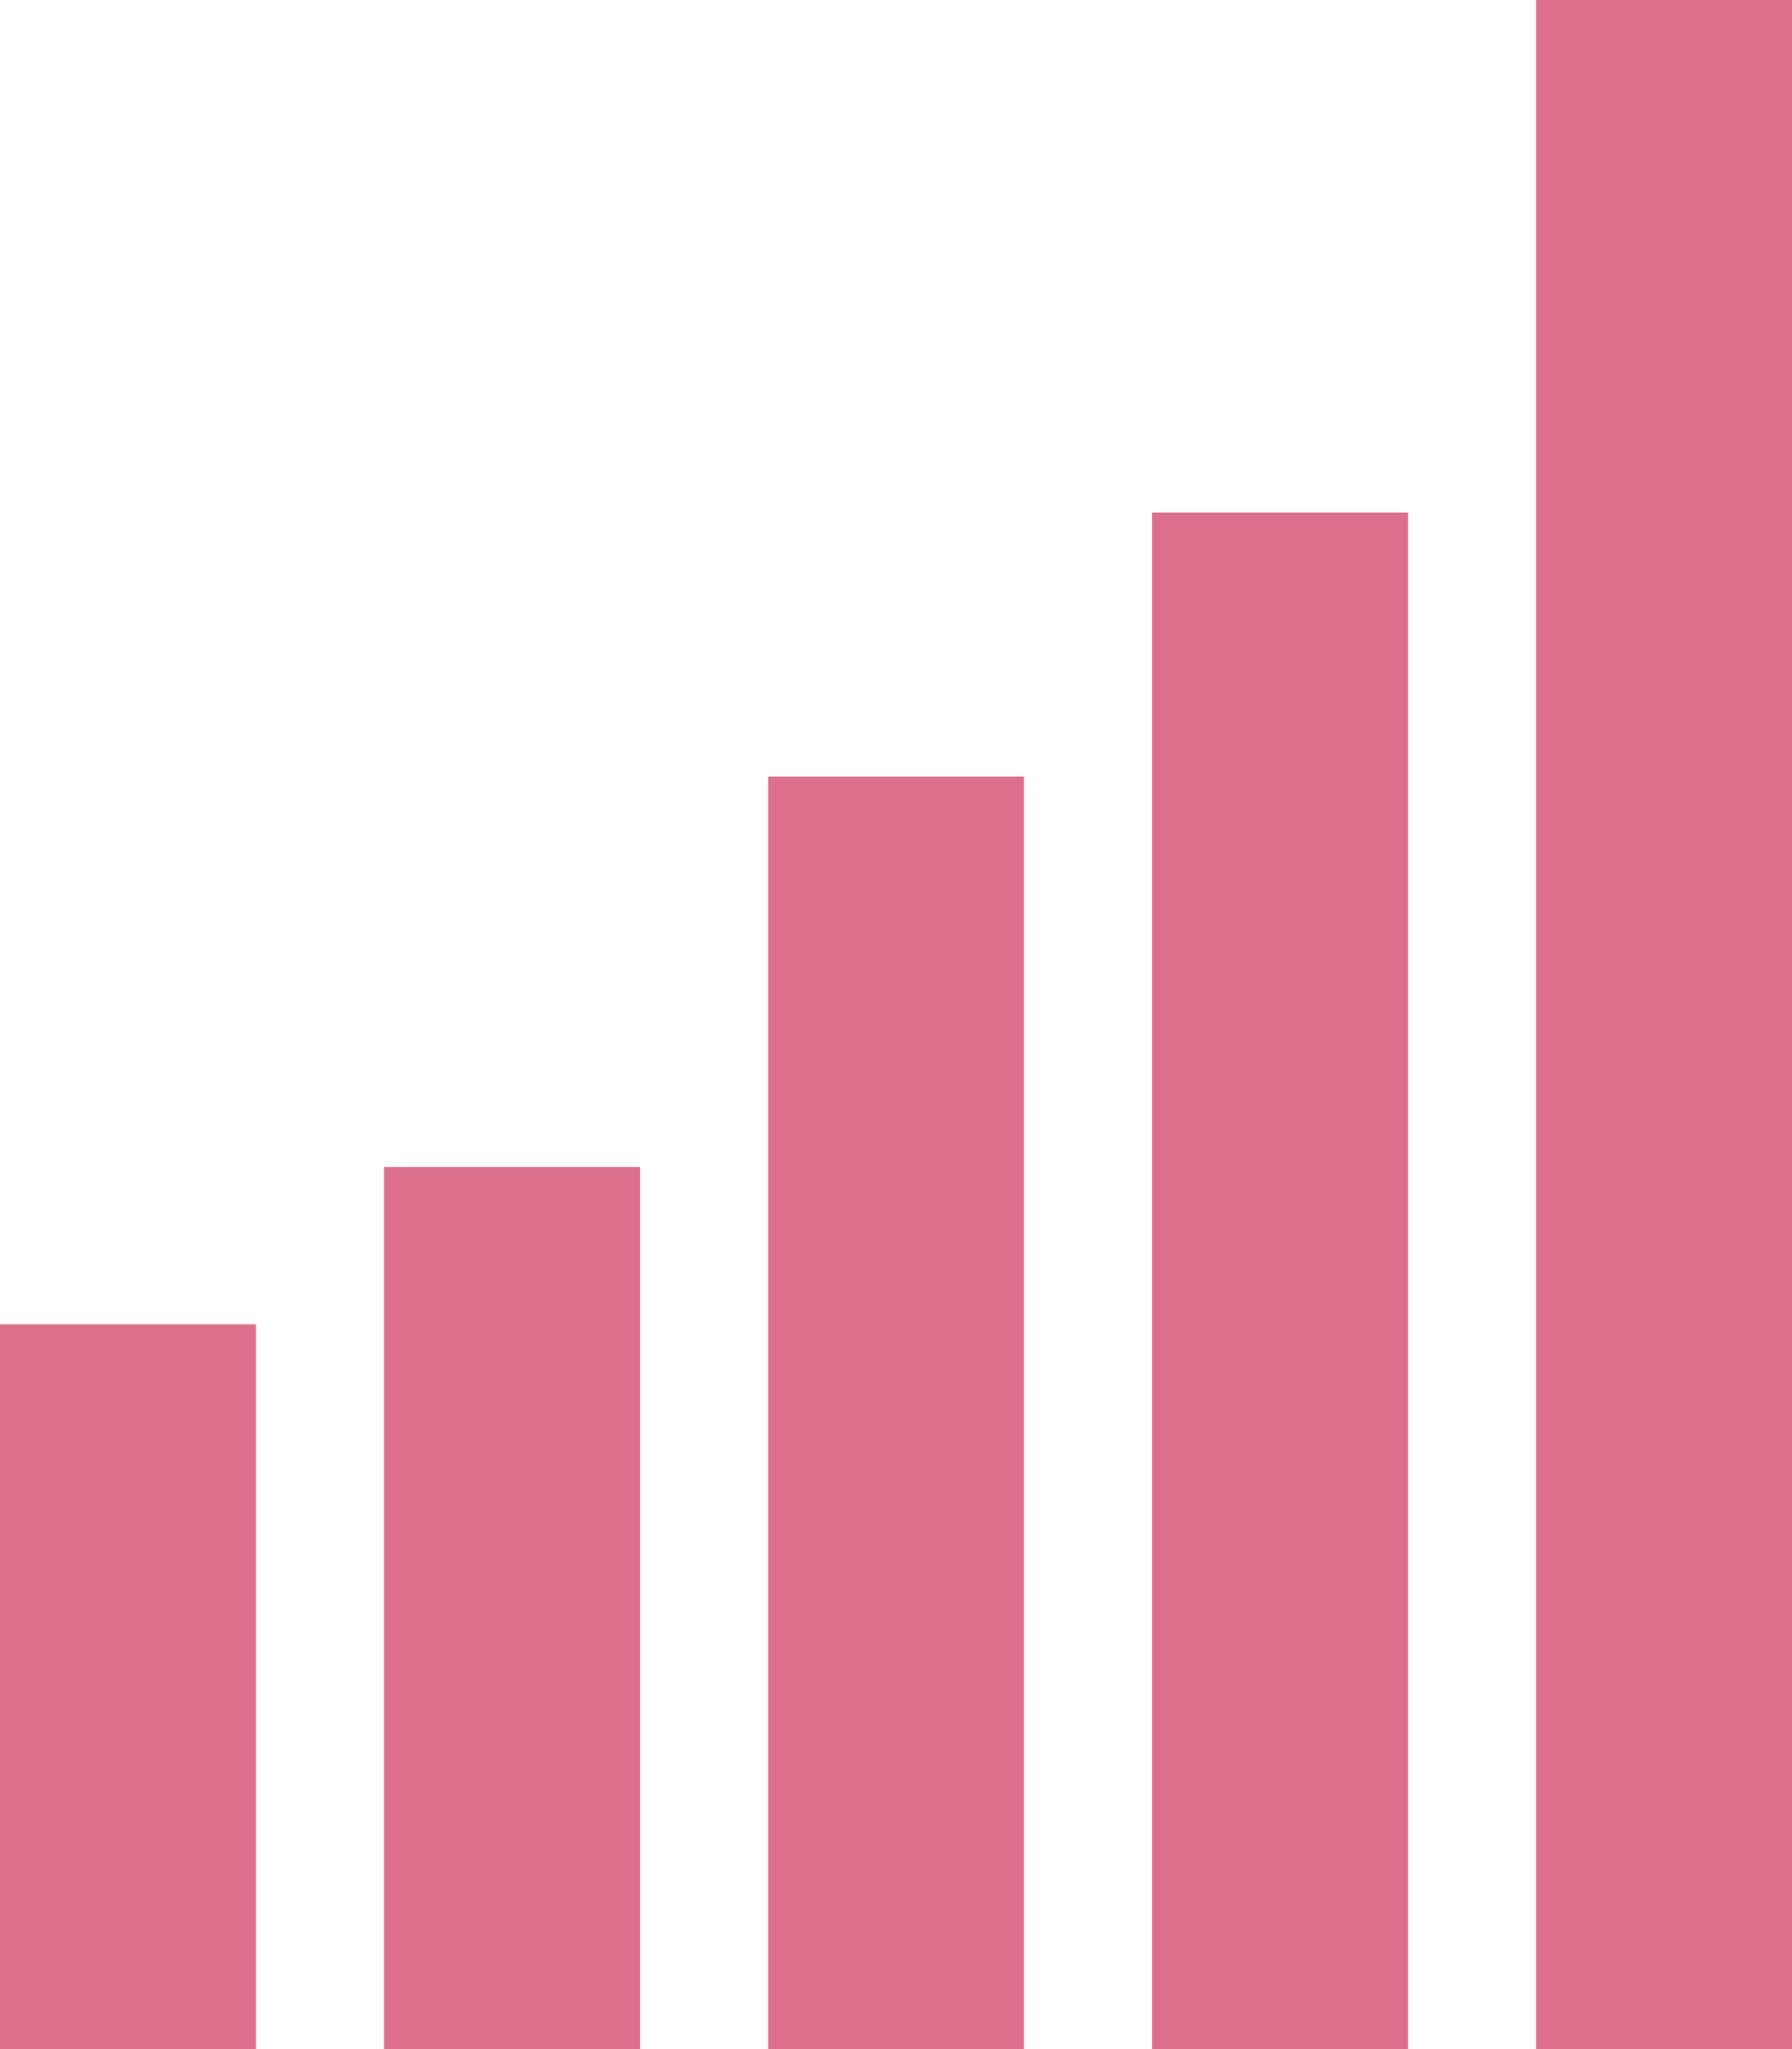 <svg xmlns="http://www.w3.org/2000/svg" width="22.73" height="25.978" viewBox="0 0 22.73 25.978"><path d="M0,0H9.19V3.247H0ZM0,4.871H11.183V8.118H0Zm0,9.742H19.48V17.86H0ZM0,9.742H16.133v3.247H0Zm0,9.742H25.978V22.73H0Z" transform="translate(0 25.978) rotate(-90)" fill="#dc708c"/></svg>